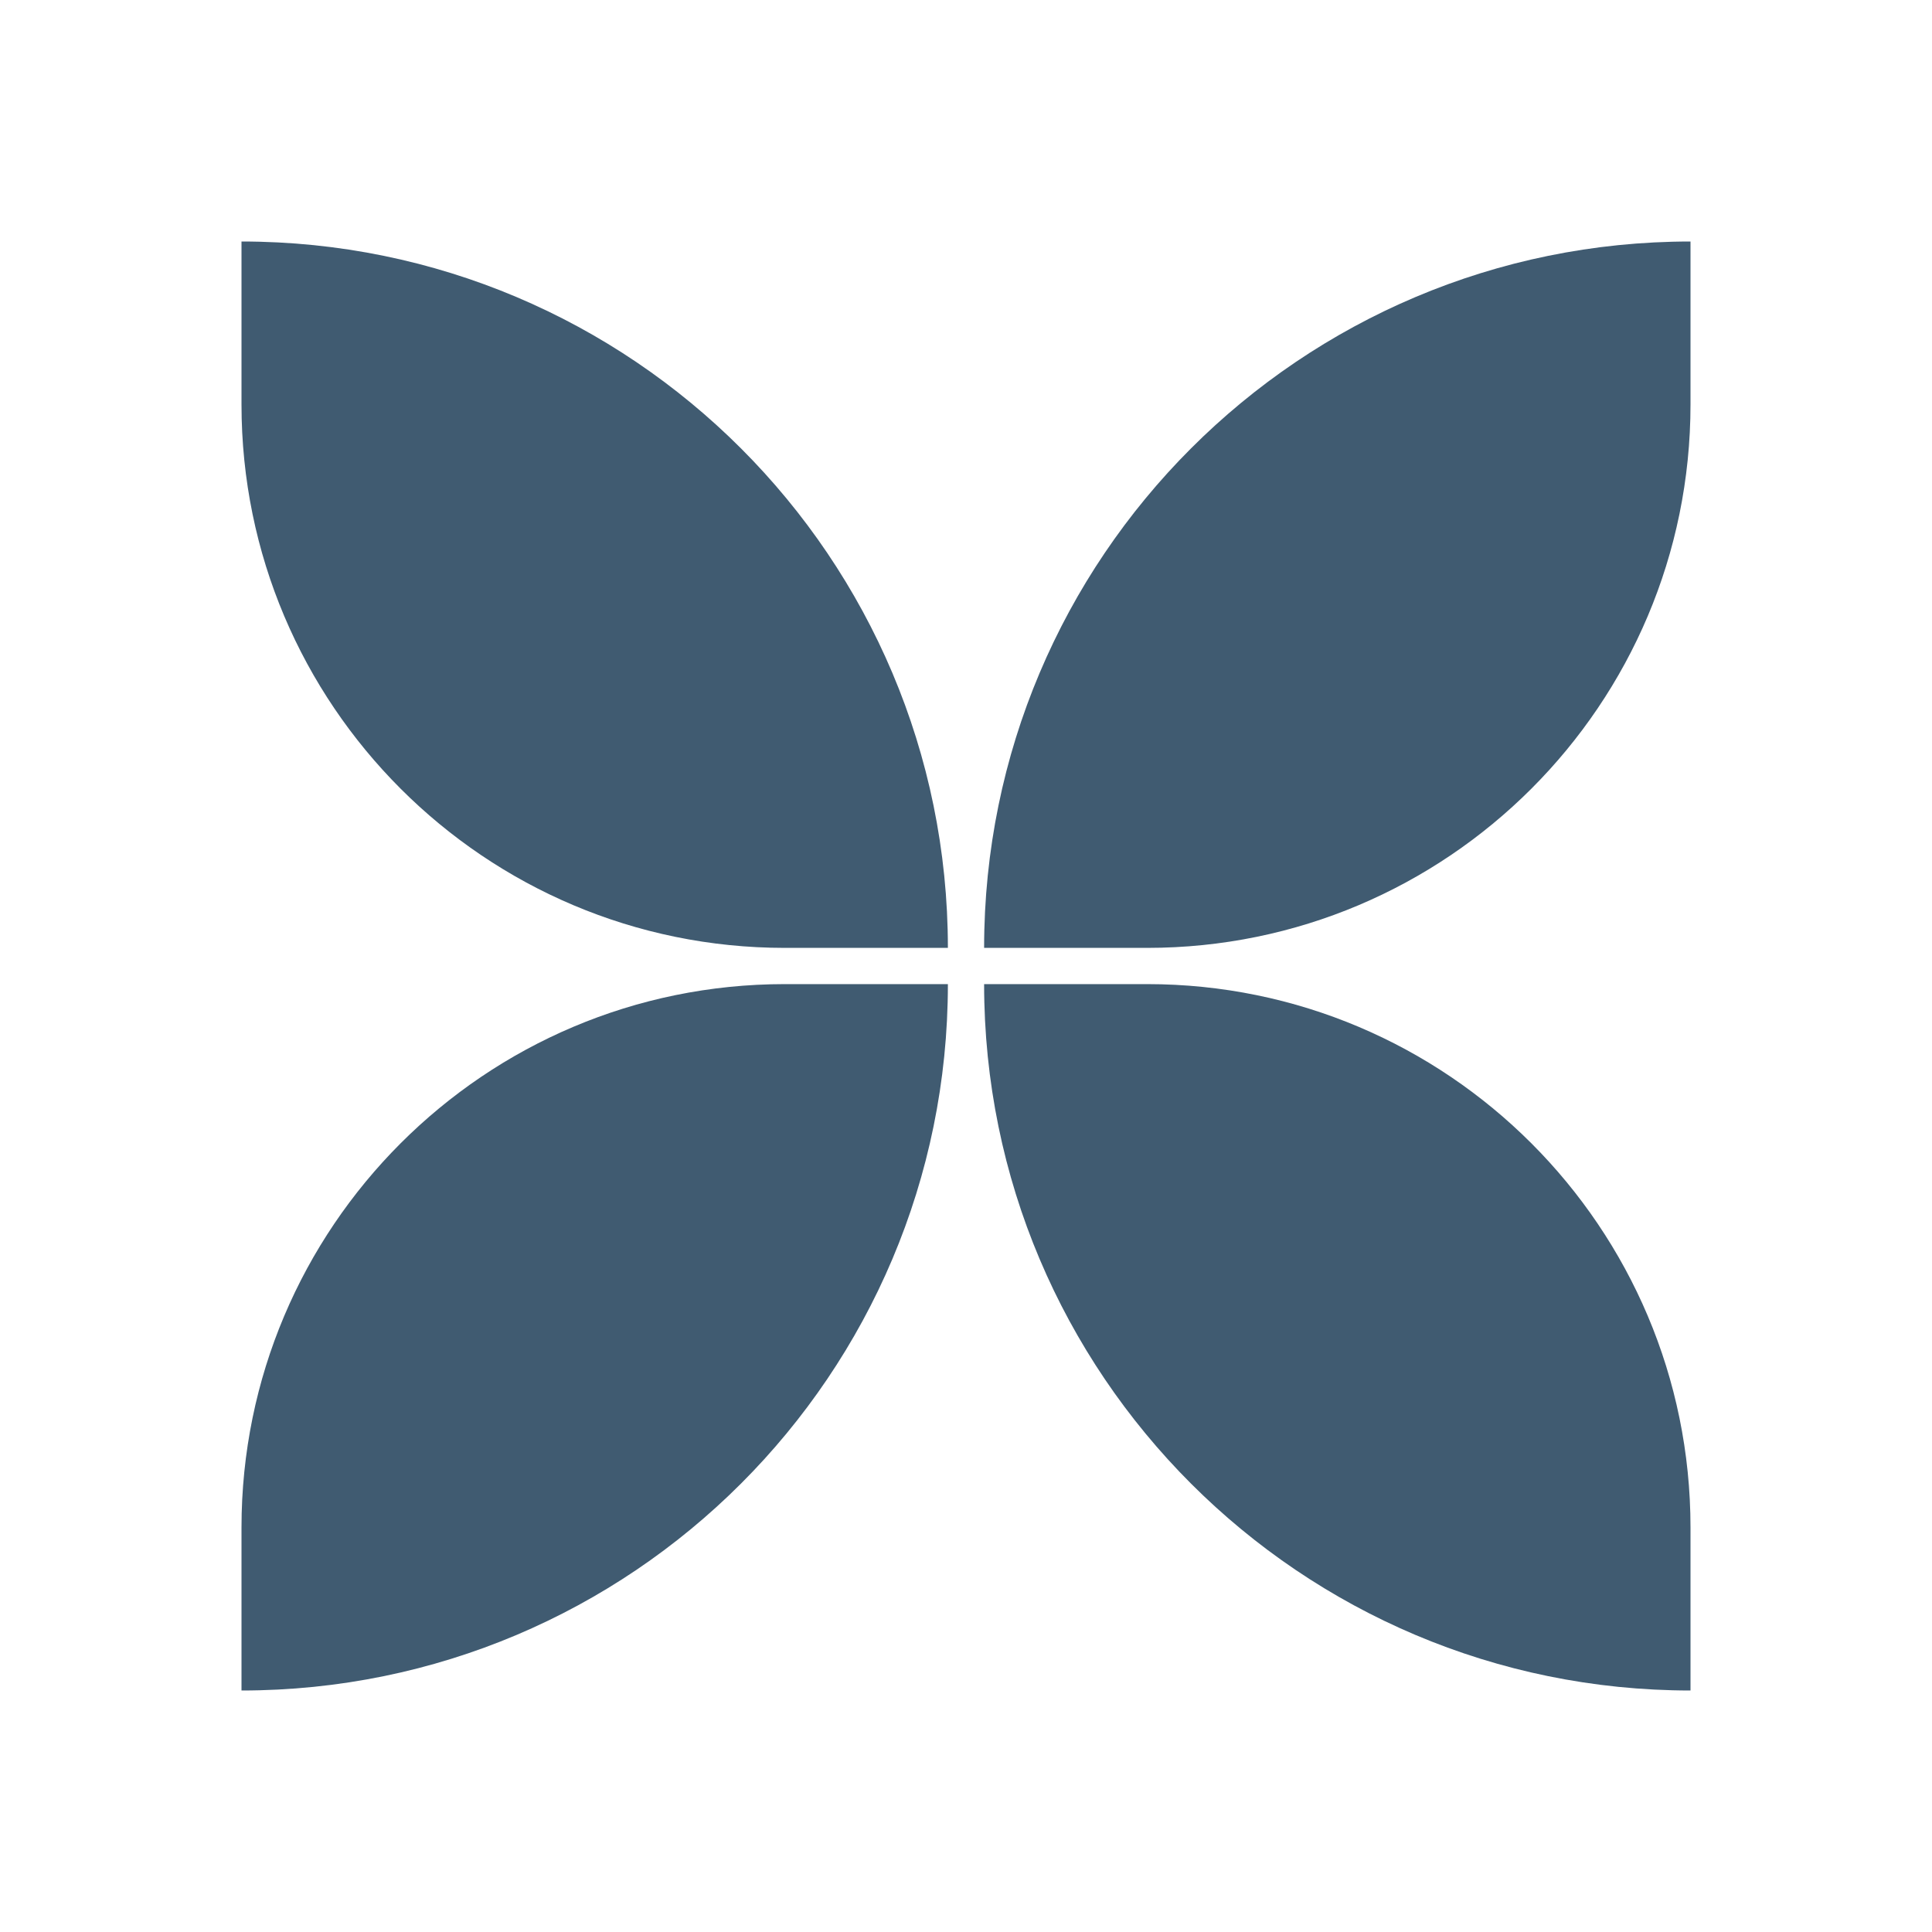 <svg xmlns="http://www.w3.org/2000/svg" width="40" height="40" viewBox="0 0 40 40" fill="none"><path d="M19.625 19.625C19.625 11.548 13.077 5 5 5V8.375C5 14.588 10.037 19.625 16.25 19.625H19.625Z" fill="#405B71"></path><path d="M20.375 19.625C20.375 11.548 26.923 5 35 5V8.375C35 14.588 29.963 19.625 23.75 19.625H20.375Z" fill="#405B71"></path><path d="M5 35C13.077 35 19.625 28.452 19.625 20.375H16.25C10.037 20.375 5 25.412 5 31.625V35Z" fill="#405B71"></path><path d="M20.375 20.375C20.375 28.452 26.923 35 35 35V31.625C35 25.412 29.963 20.375 23.75 20.375H20.375Z" fill="#405B71"></path></svg>